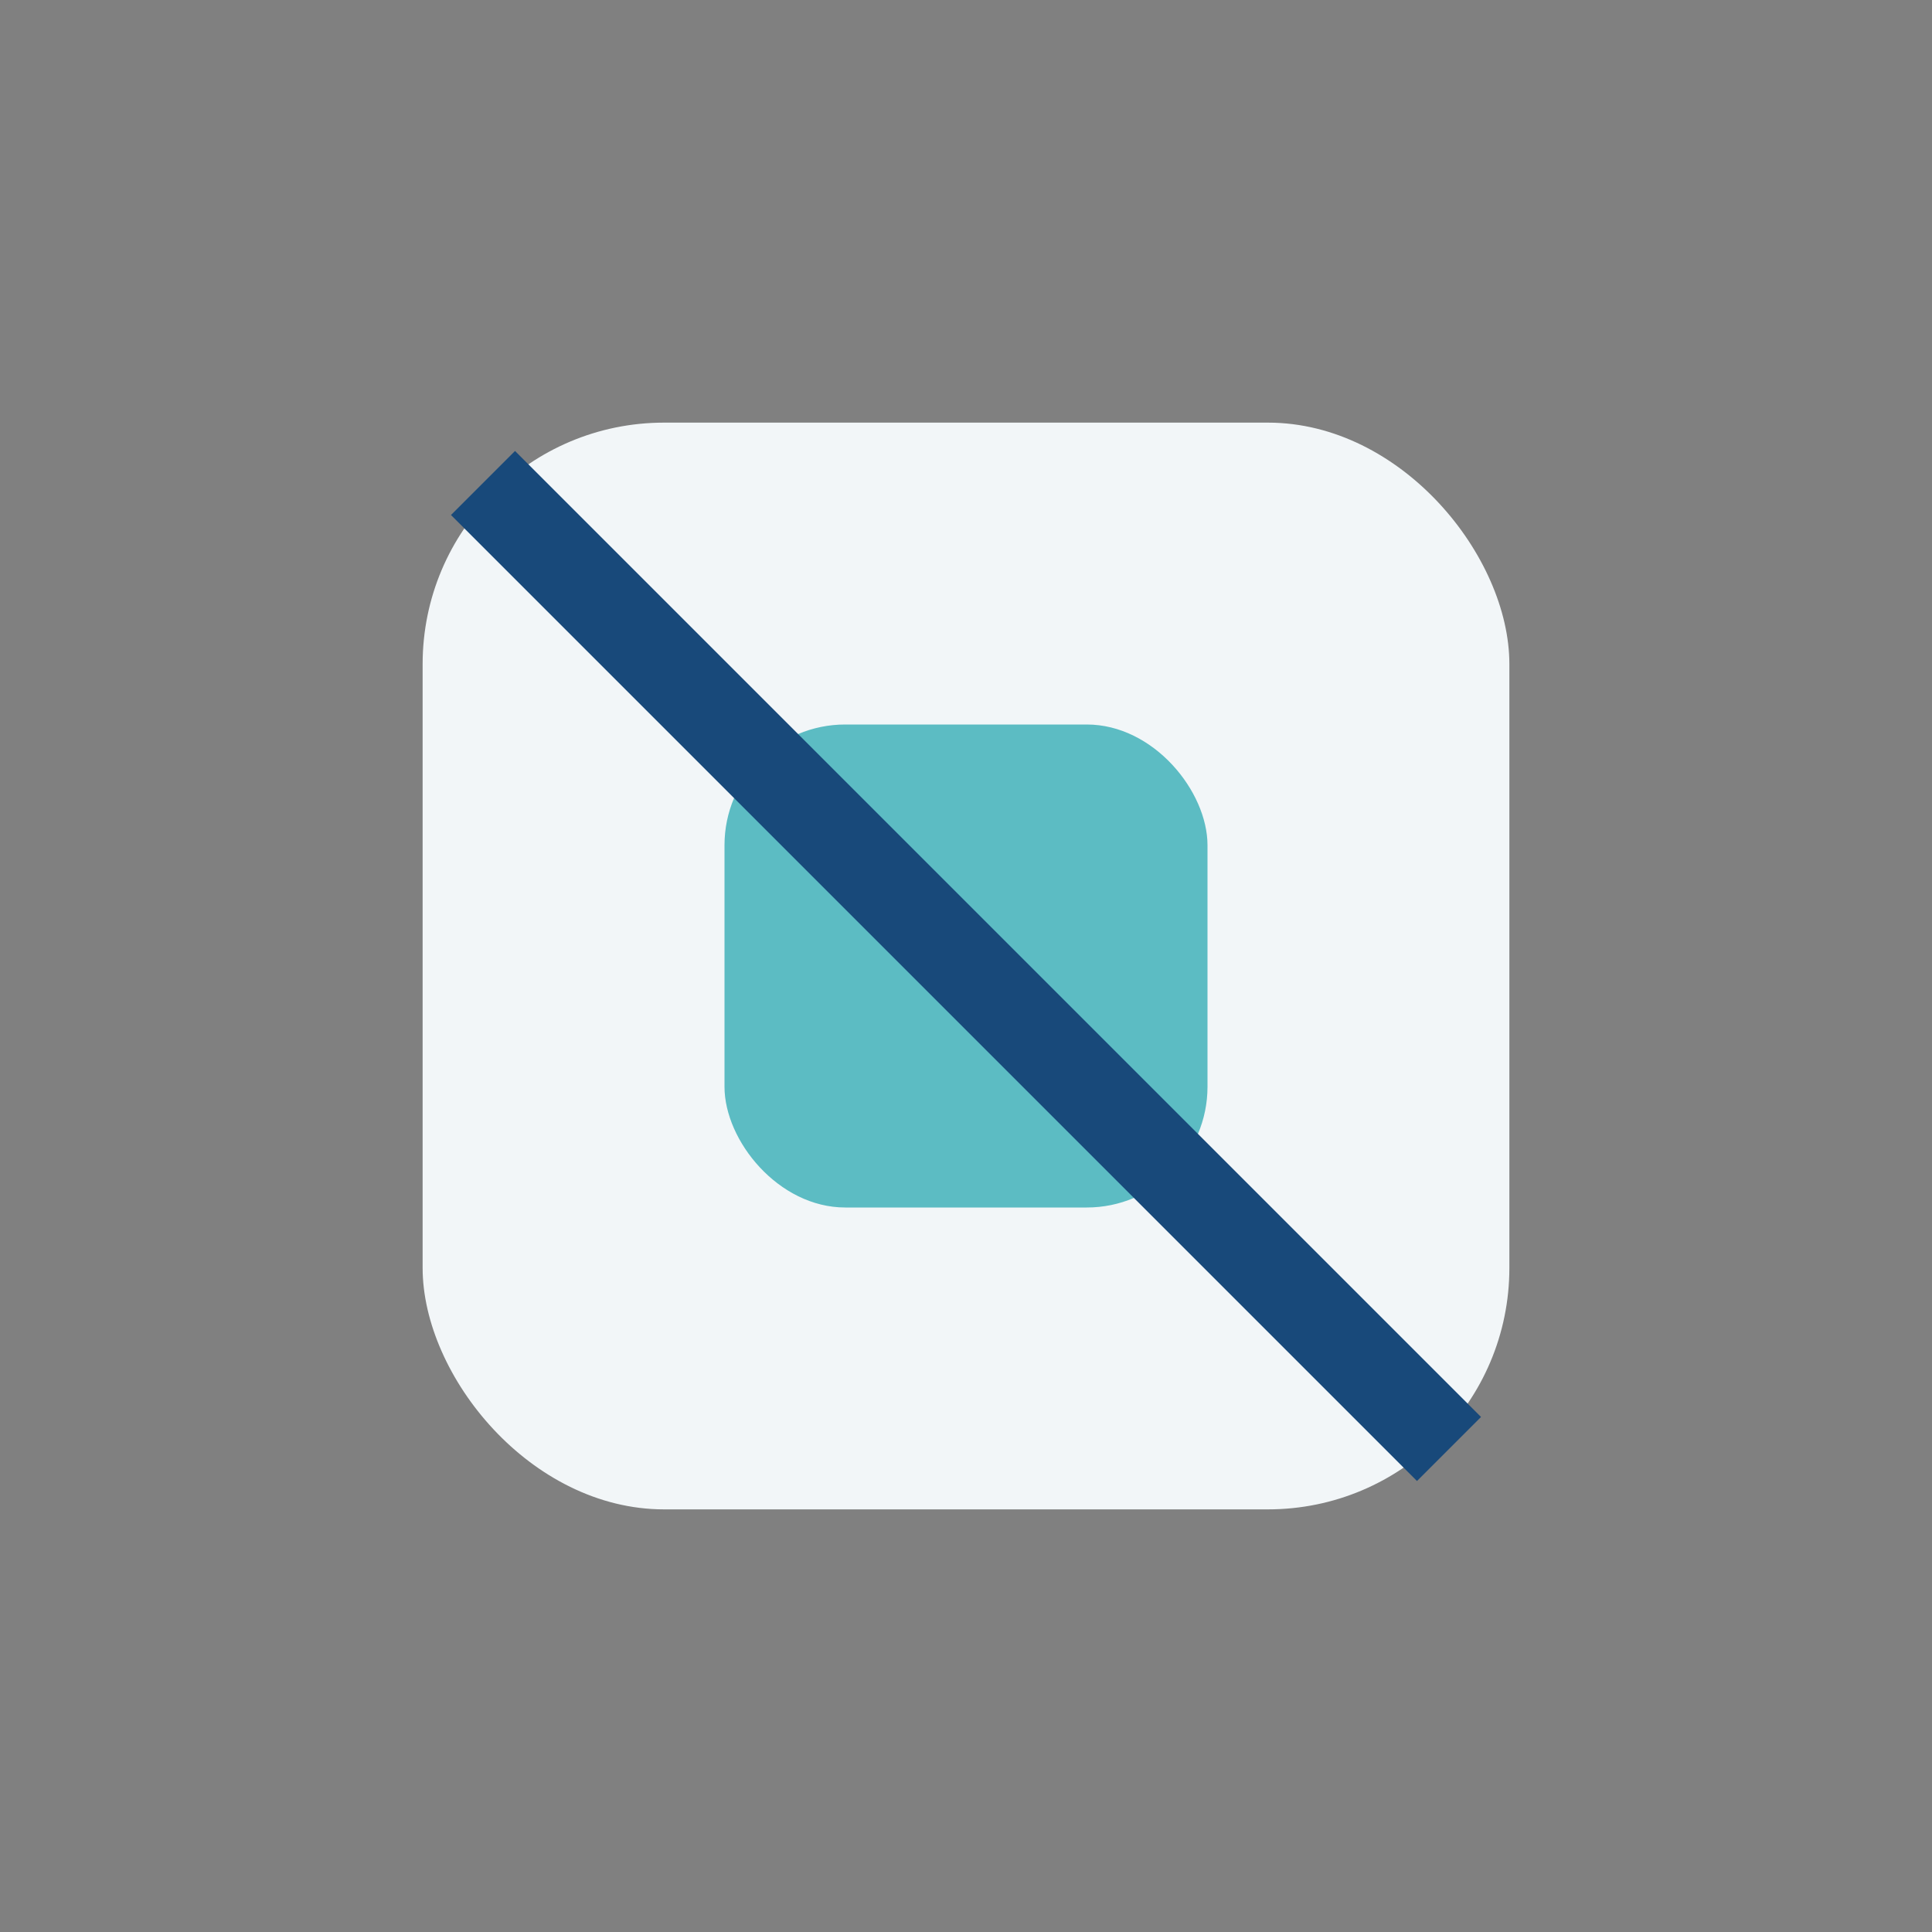 <?xml version="1.0" encoding="UTF-8"?>
<svg xmlns="http://www.w3.org/2000/svg" width="32" height="32" viewBox="0 0 32 32"><rect x="0" y="0" width="32" height="32" fill="#808080" stroke="none"/><rect x="7" y="7" width="18" height="18" rx="4" fill="#F2F6F8"/><rect x="12" y="12" width="8" height="8" rx="2" fill="#5CBCC3"/><path d="M8 8l16 16" stroke="#18497A" stroke-width="1.5"/></svg>